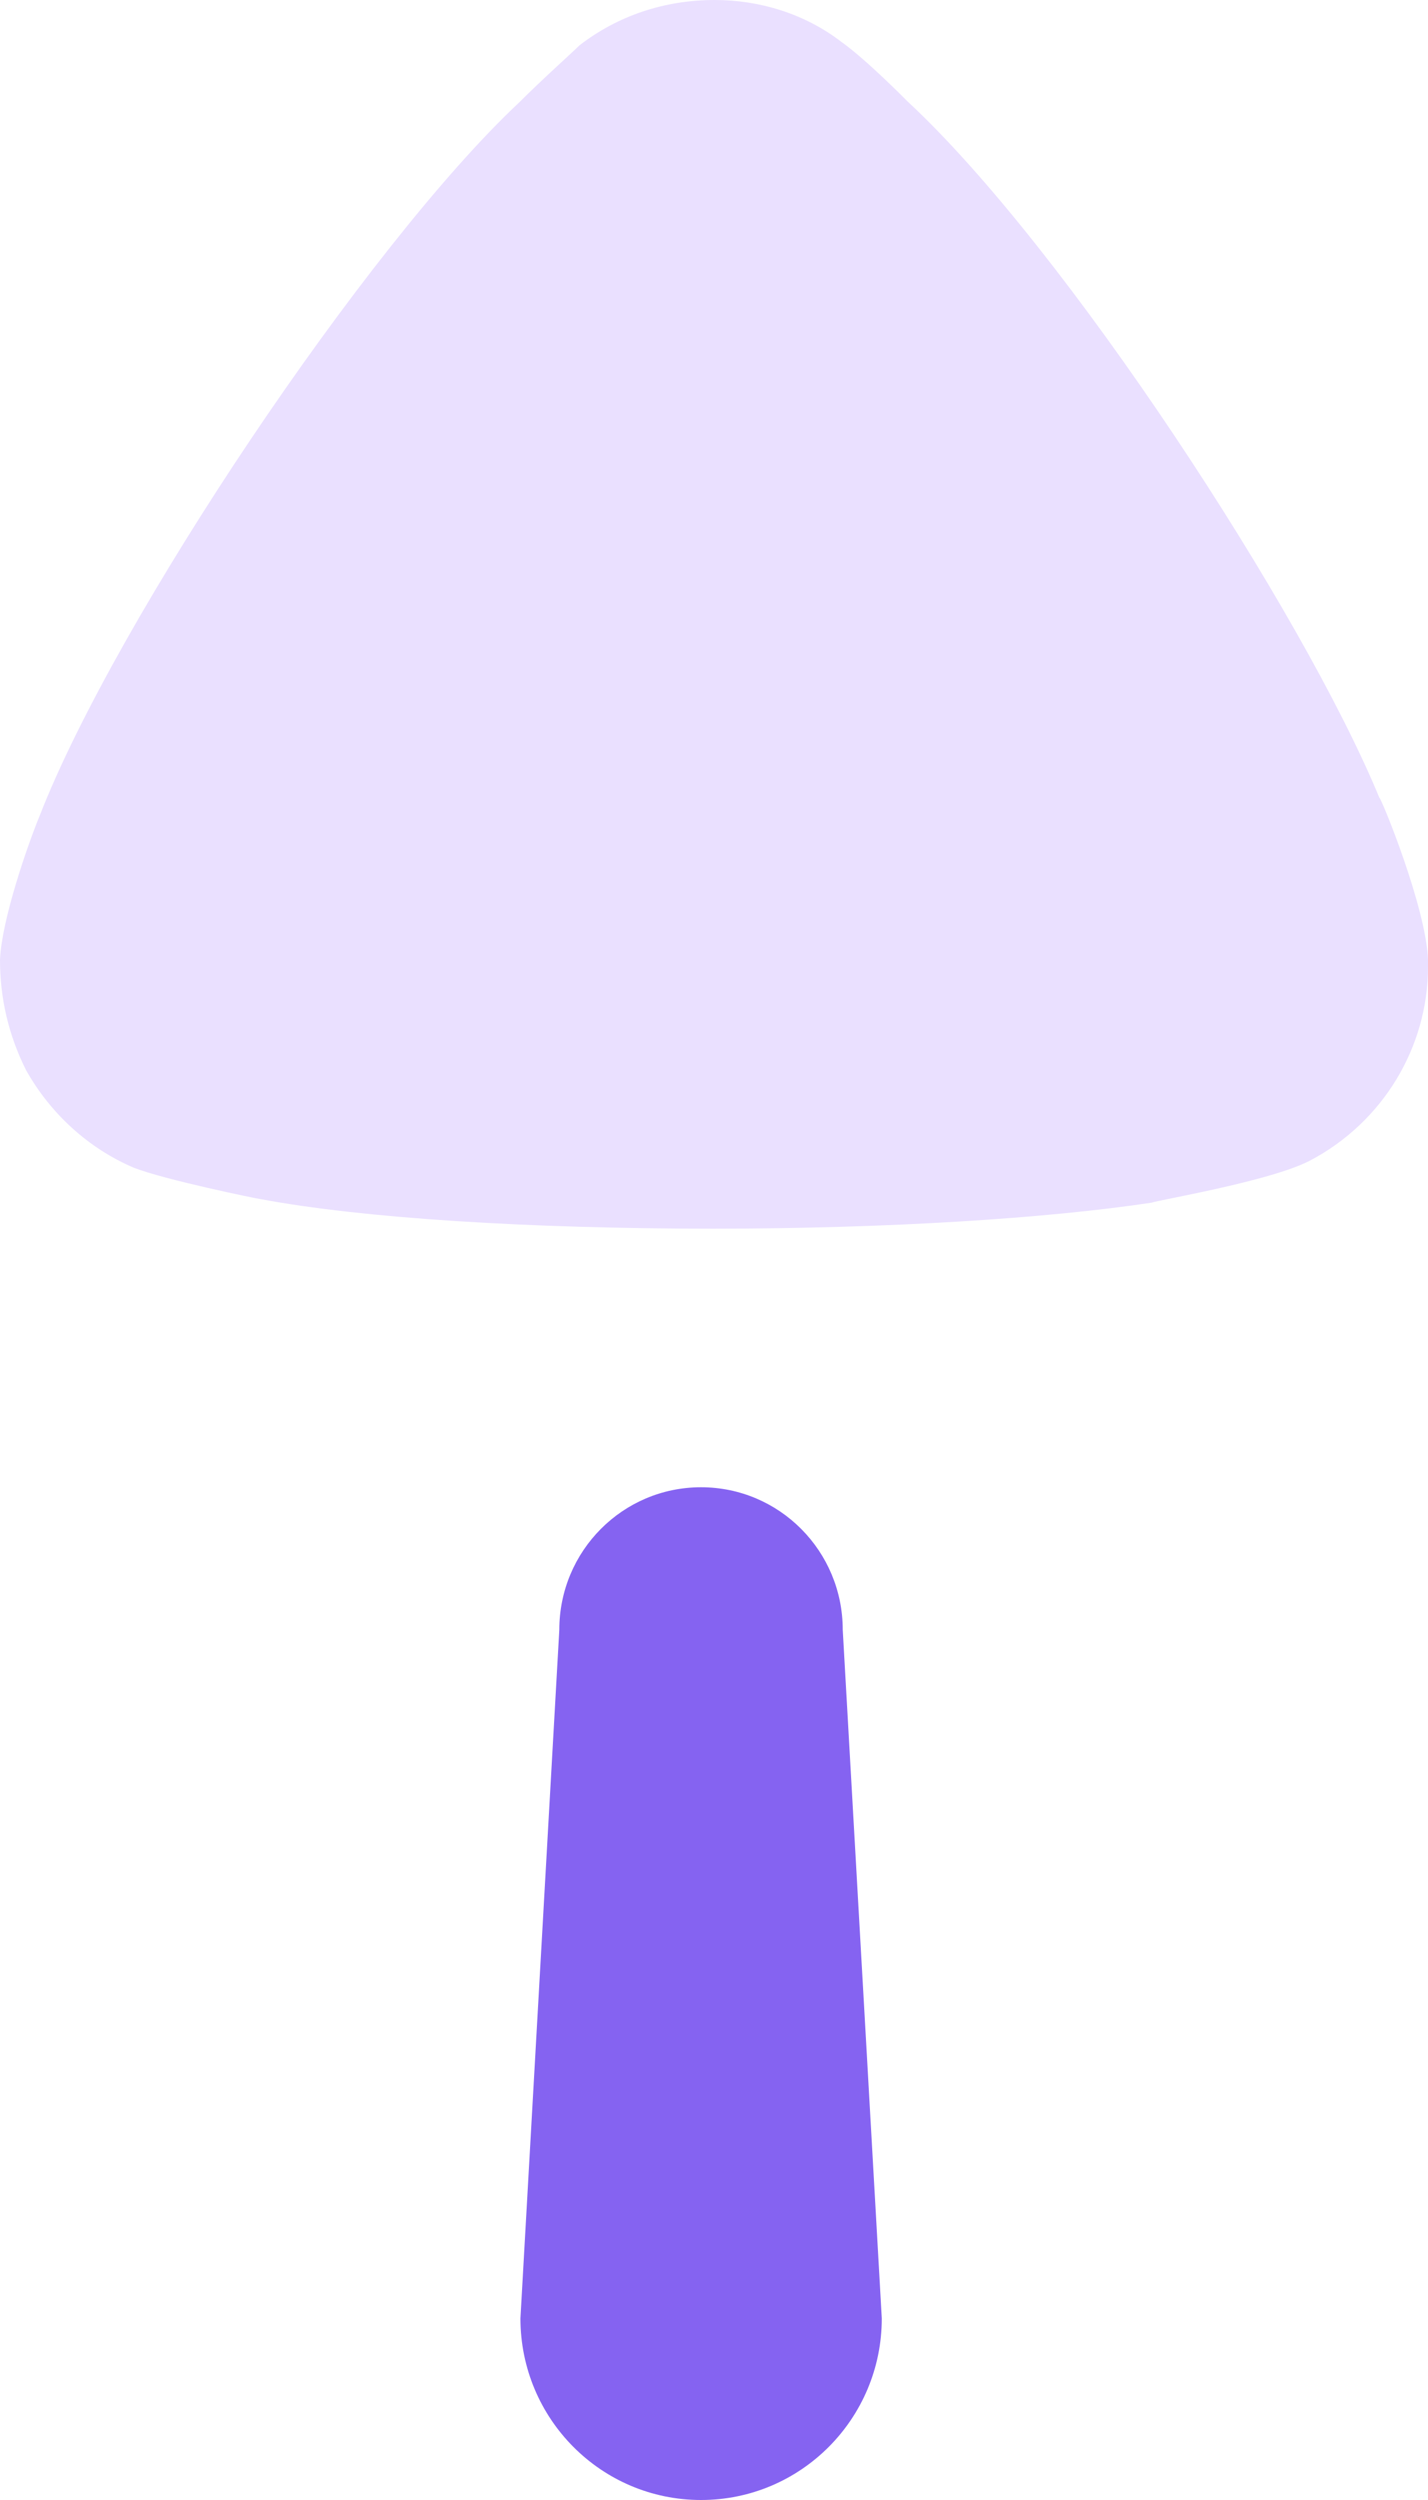 <svg width="40" height="70" viewBox="0 0 40 70" fill="none" xmlns="http://www.w3.org/2000/svg">
<path d="M19.637 41.643C17.443 41.643 15.667 43.429 15.667 45.634L14.578 64.914C14.578 67.725 16.841 70 19.637 70C22.432 70 24.7 67.725 24.7 64.914L23.606 45.634C23.606 43.429 21.83 41.643 19.637 41.643Z" fill="#8563F1"/>
<path d="M0.726 29.957C1.408 31.178 2.477 32.153 3.74 32.693C4.616 33.038 7.242 33.573 7.287 33.573C10.157 34.113 14.822 34.403 19.975 34.403C24.884 34.403 29.356 34.113 32.271 33.673C32.32 33.623 35.573 33.083 36.692 32.498C38.737 31.423 40 29.322 40 27.072L40 26.877C39.95 25.411 38.687 22.335 38.637 22.335C36.498 17.154 29.843 6.937 25.417 2.836C25.417 2.836 24.277 1.676 23.571 1.175C22.552 0.39 21.288 0 20.02 0C18.612 0 17.304 0.44 16.23 1.271C16.036 1.466 15.21 2.201 14.529 2.881C10.256 6.892 3.253 17.349 1.119 22.821C0.776 23.651 0.045 25.756 6.58012e-07 26.877C5.6401e-07 27.952 0.239 28.982 0.726 29.957Z" fill="#EAE0FF"/>
</svg>

